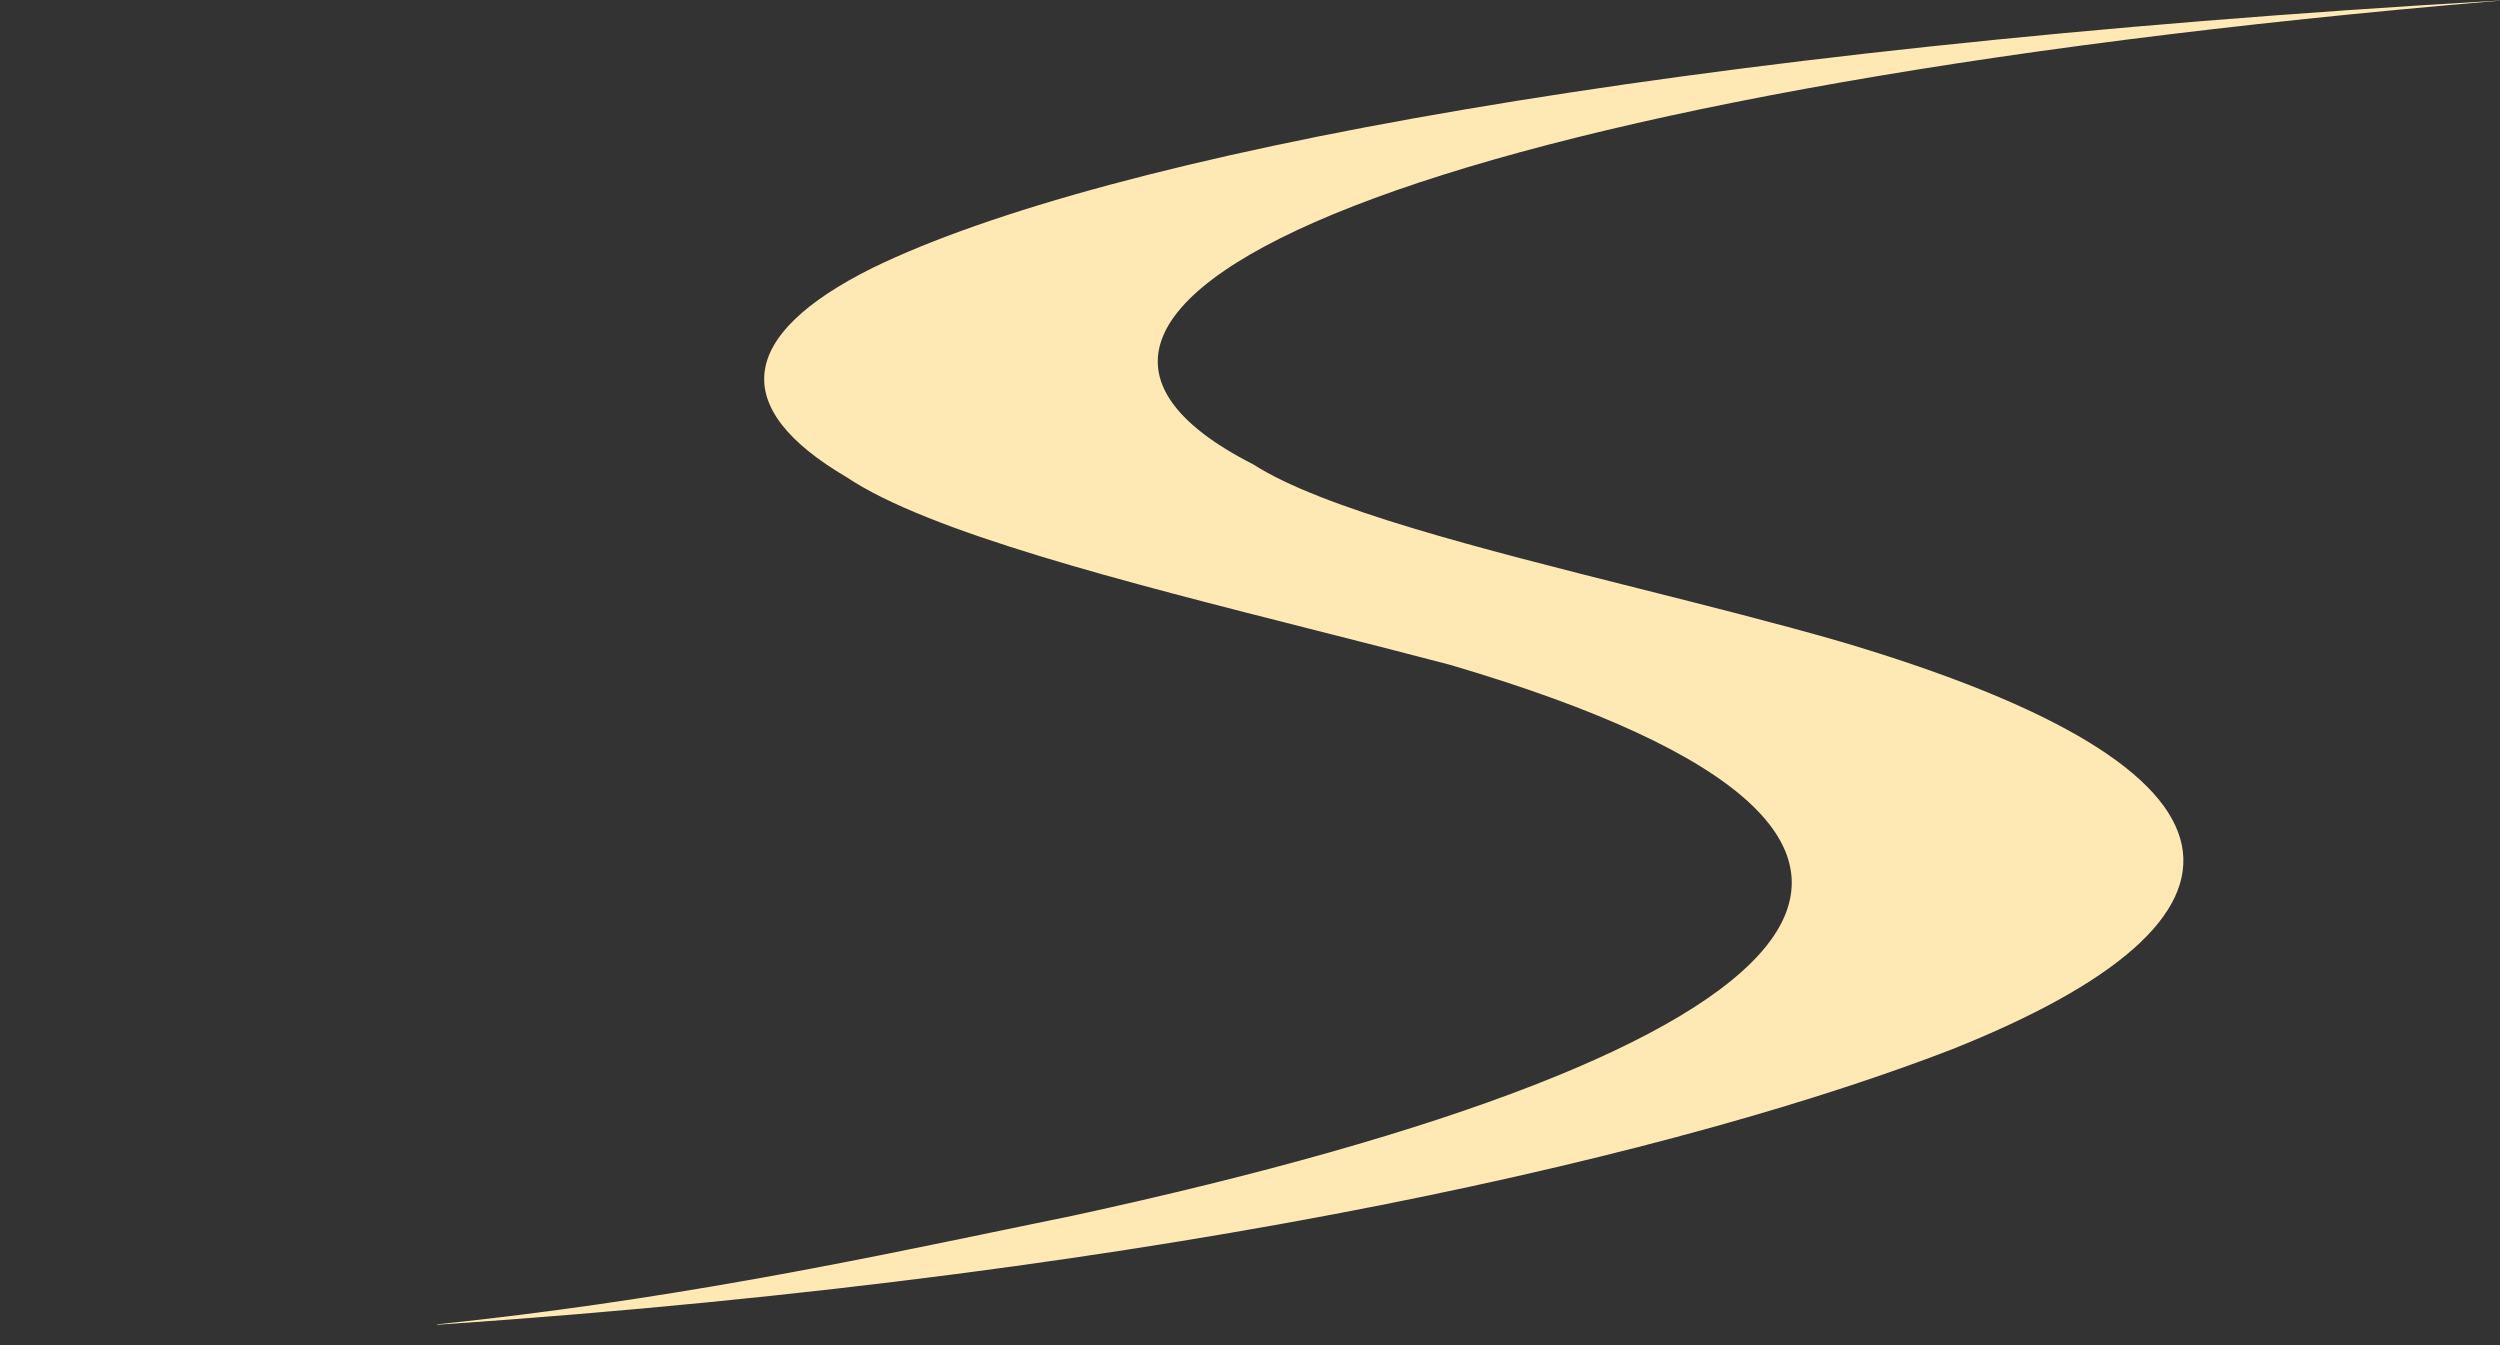 <?xml version="1.0" encoding="UTF-8"?> <svg xmlns="http://www.w3.org/2000/svg" width="1195" height="643" viewBox="0 0 1195 643" fill="none"><rect x="0" y="0" width="1195" height="643" fill="#333333" stroke="none"/><path fill-rule="evenodd" clip-rule="evenodd" d="M417.095 128.047C528.738 73.757 800.558 23.053 1195 0.243V0.309C679.36 43.674 447.774 144.995 599.012 221.95C632.165 243.226 707.705 262.253 783.438 281.328C816.731 289.714 850.06 298.109 879.842 306.708C1088.04 368.334 1088.74 439.47 933.103 501.553C809.757 549.291 568.97 608.723 209 633.237V633.027C316.178 621.868 403.948 603.653 480.132 587.844L480.134 587.843L480.18 587.834C491.445 585.496 502.457 583.211 513.241 581.009C871.541 503.29 978.755 401.799 693.083 317.772C672.255 312.283 650.707 306.82 629.131 301.35C536.776 277.935 443.894 254.387 404.644 228.076C348.617 195.16 352.075 160.415 417.095 128.047ZM0 643V643L0.015 643H0Z" fill="#FEE9B5"></path></svg> 